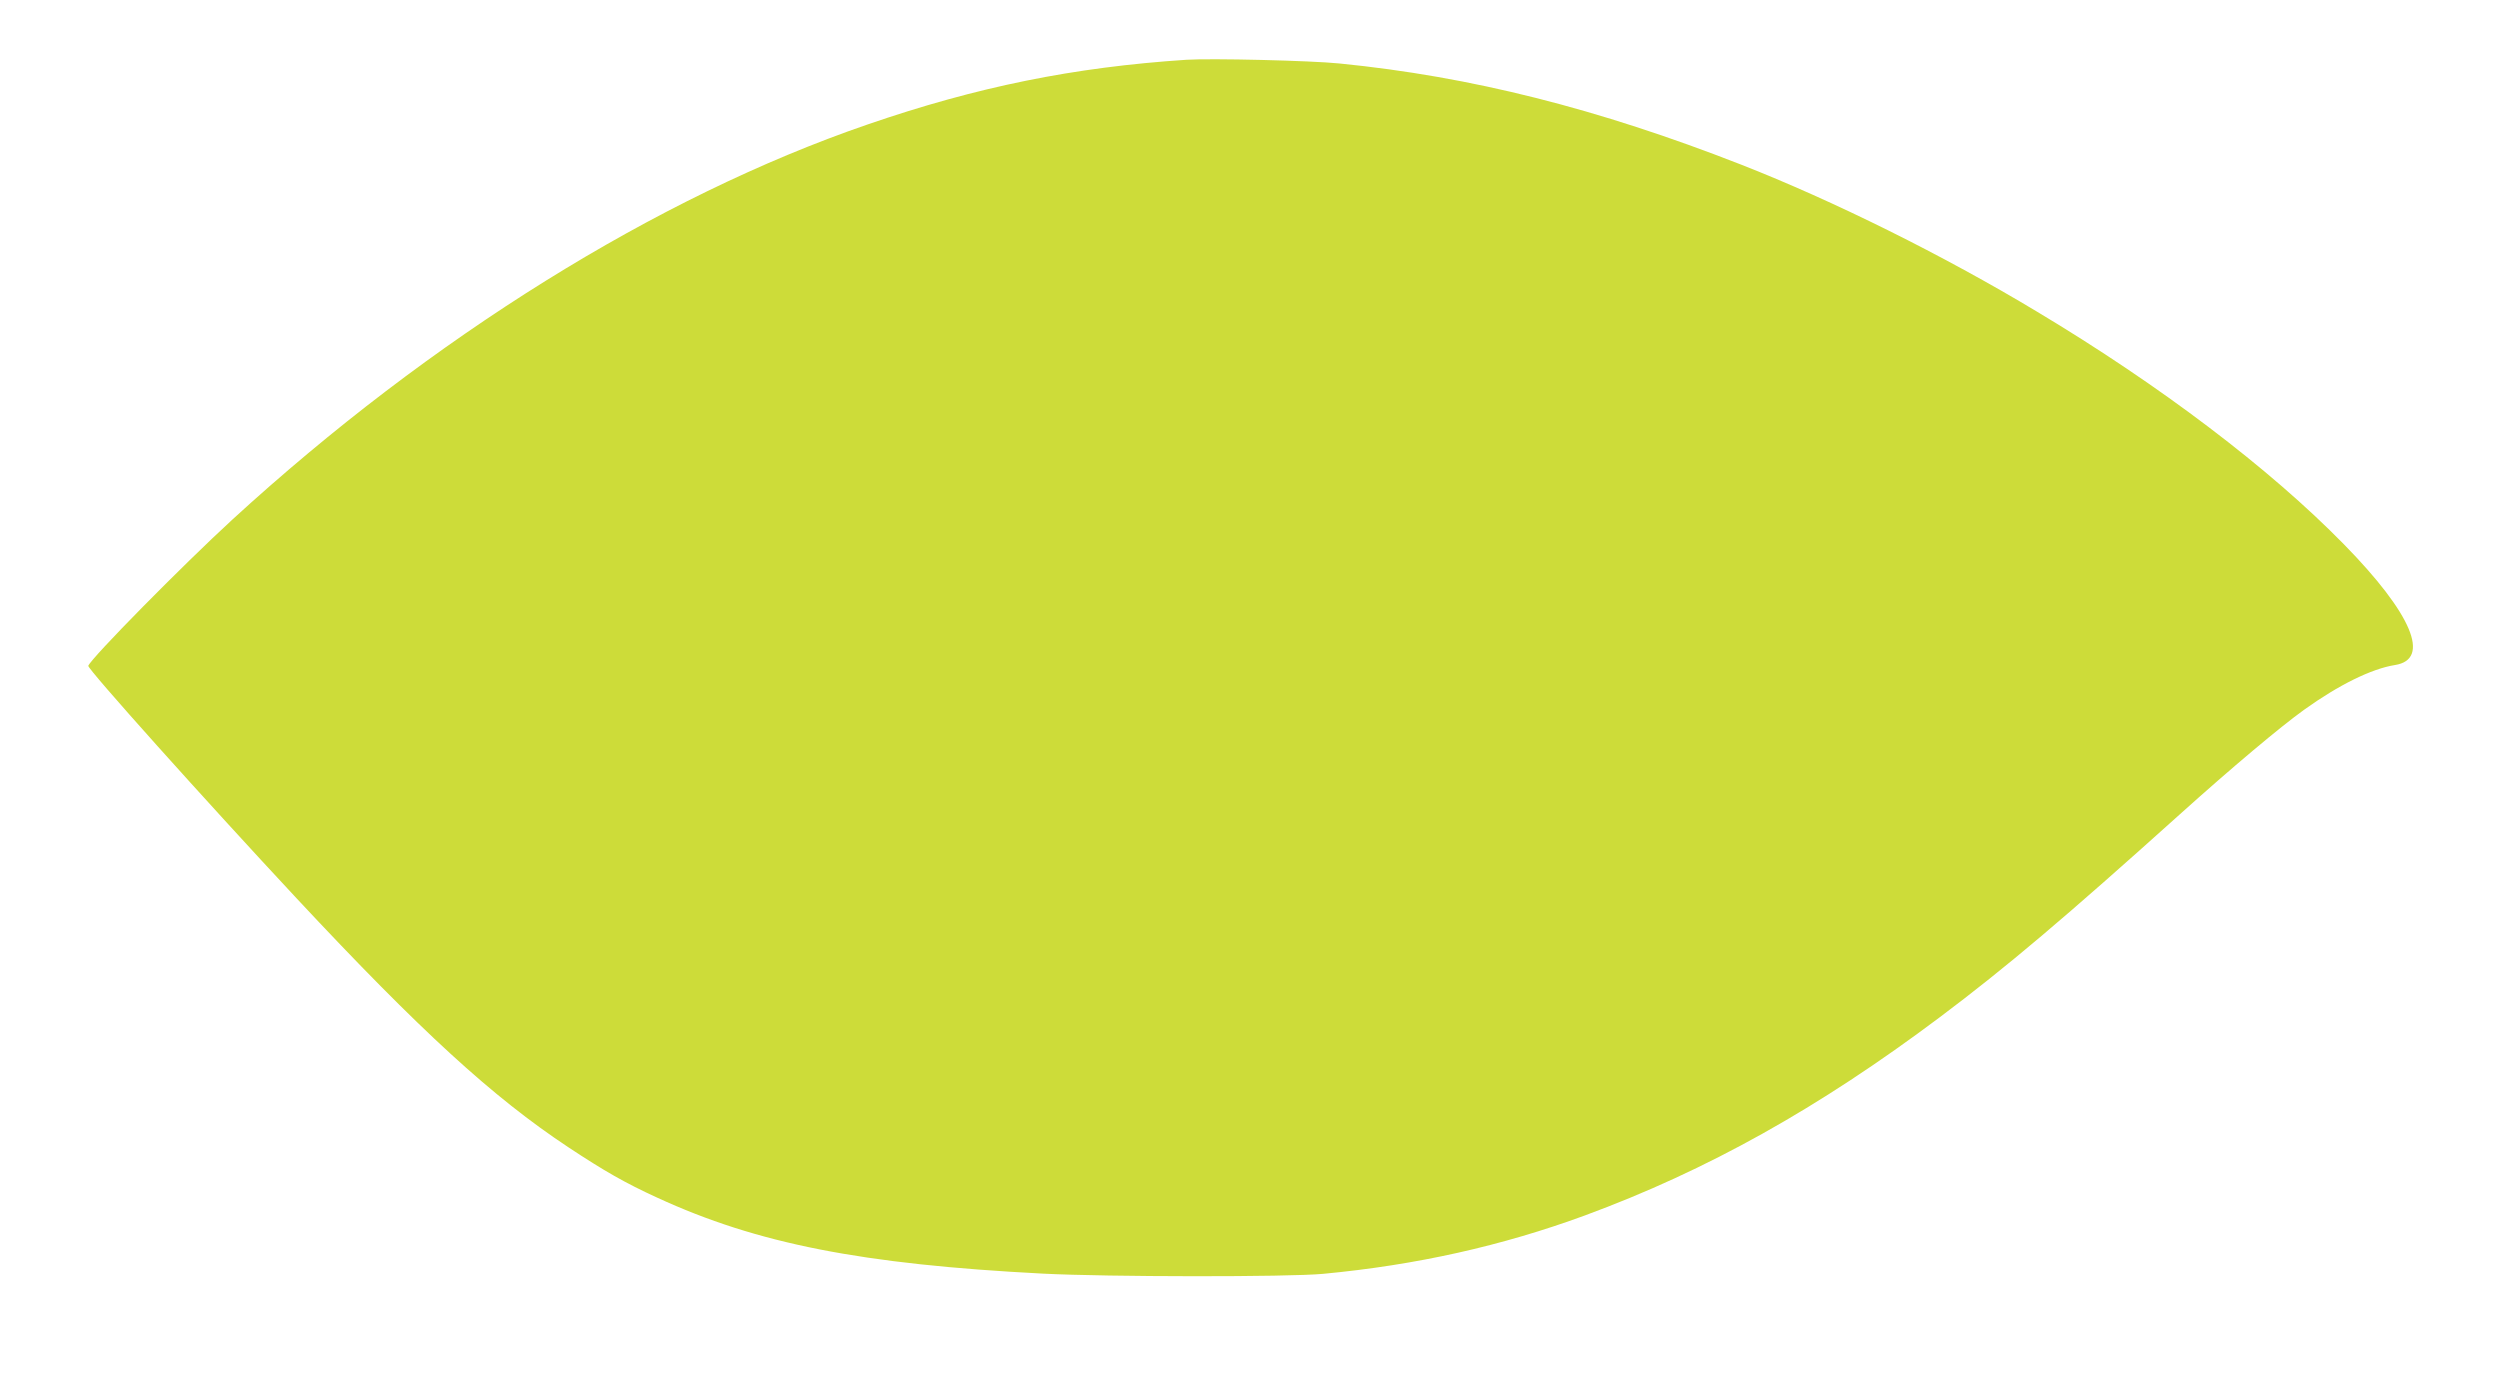 <?xml version="1.0" standalone="no"?>
<!DOCTYPE svg PUBLIC "-//W3C//DTD SVG 20010904//EN"
 "http://www.w3.org/TR/2001/REC-SVG-20010904/DTD/svg10.dtd">
<svg version="1.0" xmlns="http://www.w3.org/2000/svg"
 width="1280pt" height="711pt" viewBox="0 0 1280 711"
 preserveAspectRatio="xMidYMid meet">
<g transform="translate(0,711) scale(0.1,-0.1)"
fill="#cddc39" stroke="none">
<path d="M6075 6804 c-577 -38 -1072 -138 -1635 -332 -1076 -370 -2234 -1091
-3250 -2022 -257 -236 -723 -709 -738 -749 -5 -15 597 -687 1067 -1191 632
-677 1003 -1017 1391 -1274 183 -121 291 -183 455 -258 512 -236 1048 -341
1975 -389 331 -17 1256 -18 1435 -1 477 45 915 143 1340 299 624 230 1196 549
1817 1015 341 256 642 511 1228 1038 268 241 517 450 637 536 177 127 345 210
465 229 186 29 87 263 -261 618 -380 388 -940 813 -1571 1191 -480 289 -1043
568 -1515 753 -734 287 -1383 451 -2057 518 -147 15 -658 27 -783 19z"/>
</g>
</svg>
